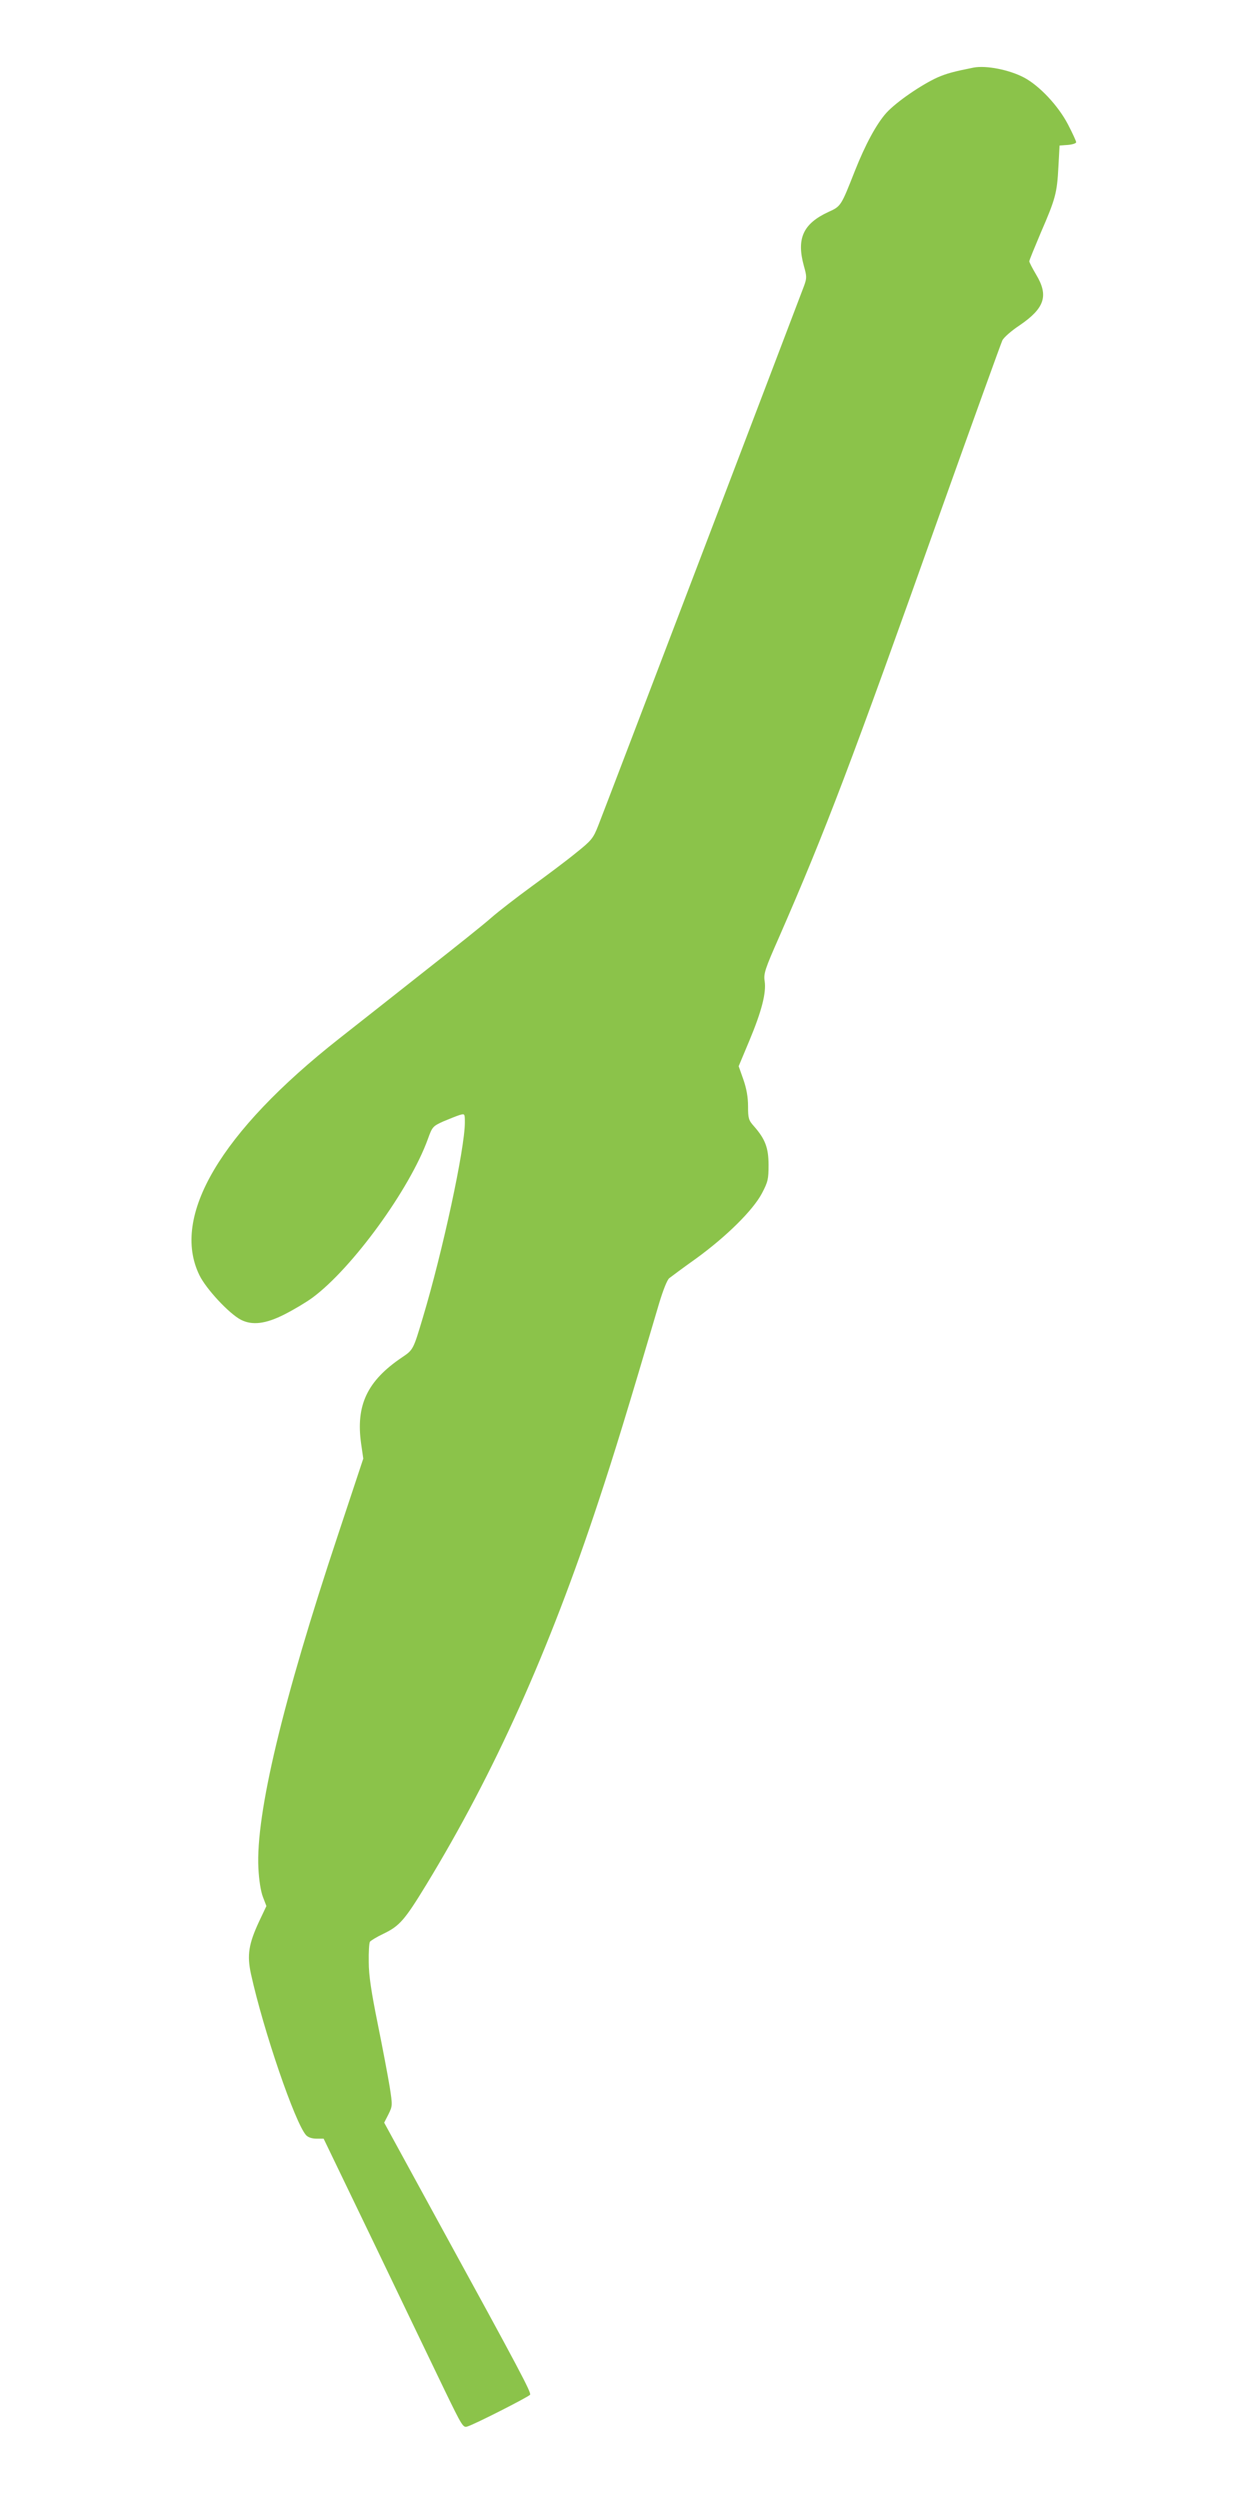 <?xml version="1.0" standalone="no"?>
<!DOCTYPE svg PUBLIC "-//W3C//DTD SVG 20010904//EN"
 "http://www.w3.org/TR/2001/REC-SVG-20010904/DTD/svg10.dtd">
<svg version="1.0" xmlns="http://www.w3.org/2000/svg"
 width="640pt" height="1280pt" viewBox="0 0 640 1280"
 preserveAspectRatio="xMidYMid meet">
<g transform="translate(0,1280) scale(0.1,-0.1)"
fill="#8bc34a" stroke="none">
<path d="M4985 12454 c-105 -21 -137 -30 -184 -50 -84 -38 -212 -126 -263
-182 -51 -57 -108 -163 -161 -297 -71 -180 -71 -181 -135 -210 -130 -60 -165
-136 -126 -277 15 -53 15 -62 1 -101 -44 -117 -1029 -2702 -1054 -2764 -26
-66 -34 -76 -118 -143 -49 -40 -151 -116 -225 -170 -74 -54 -166 -125 -205
-159 -38 -34 -185 -151 -325 -261 -140 -111 -345 -272 -454 -358 -607 -478
-862 -910 -715 -1211 34 -70 151 -196 212 -228 58 -30 127 -22 225 28 47 24
111 62 142 85 203 150 498 555 591 813 22 61 25 65 78 89 31 13 68 28 84 33
27 8 27 7 27 -39 0 -132 -113 -658 -215 -998 -49 -164 -49 -165 -107 -204
-178 -120 -237 -245 -209 -442 l11 -76 -129 -389 c-284 -853 -422 -1432 -408
-1708 3 -61 12 -118 23 -147 l18 -47 -37 -78 c-54 -116 -63 -173 -42 -270 64
-291 226 -763 282 -825 10 -11 30 -18 53 -18 l37 0 266 -552 c146 -304 306
-638 356 -741 85 -175 92 -188 113 -181 38 11 316 153 322 163 7 11 -51 121
-469 884 l-278 509 22 43 c21 43 21 45 6 142 -9 54 -36 198 -61 321 -33 163
-46 249 -46 316 -1 51 2 98 6 104 4 6 35 25 69 41 83 40 109 70 220 252 348
572 628 1194 882 1964 80 241 149 467 310 1013 20 66 41 120 52 128 10 8 72
54 138 101 154 112 290 246 336 333 31 59 34 73 34 145 0 88 -17 133 -75 199
-27 30 -30 40 -30 102 0 47 -8 91 -24 137 l-24 68 54 129 c64 153 88 247 79
307 -6 38 2 62 74 225 238 545 369 890 826 2176 167 468 310 864 317 879 7 15
47 50 88 77 129 88 150 152 85 260 -19 32 -35 63 -35 68 0 6 27 71 59 147 75
173 83 202 90 336 l6 110 43 3 c23 2 42 8 42 14 0 5 -19 47 -42 91 -50 96
-146 198 -225 240 -76 40 -193 63 -258 51z"/>
</g>
</svg>
